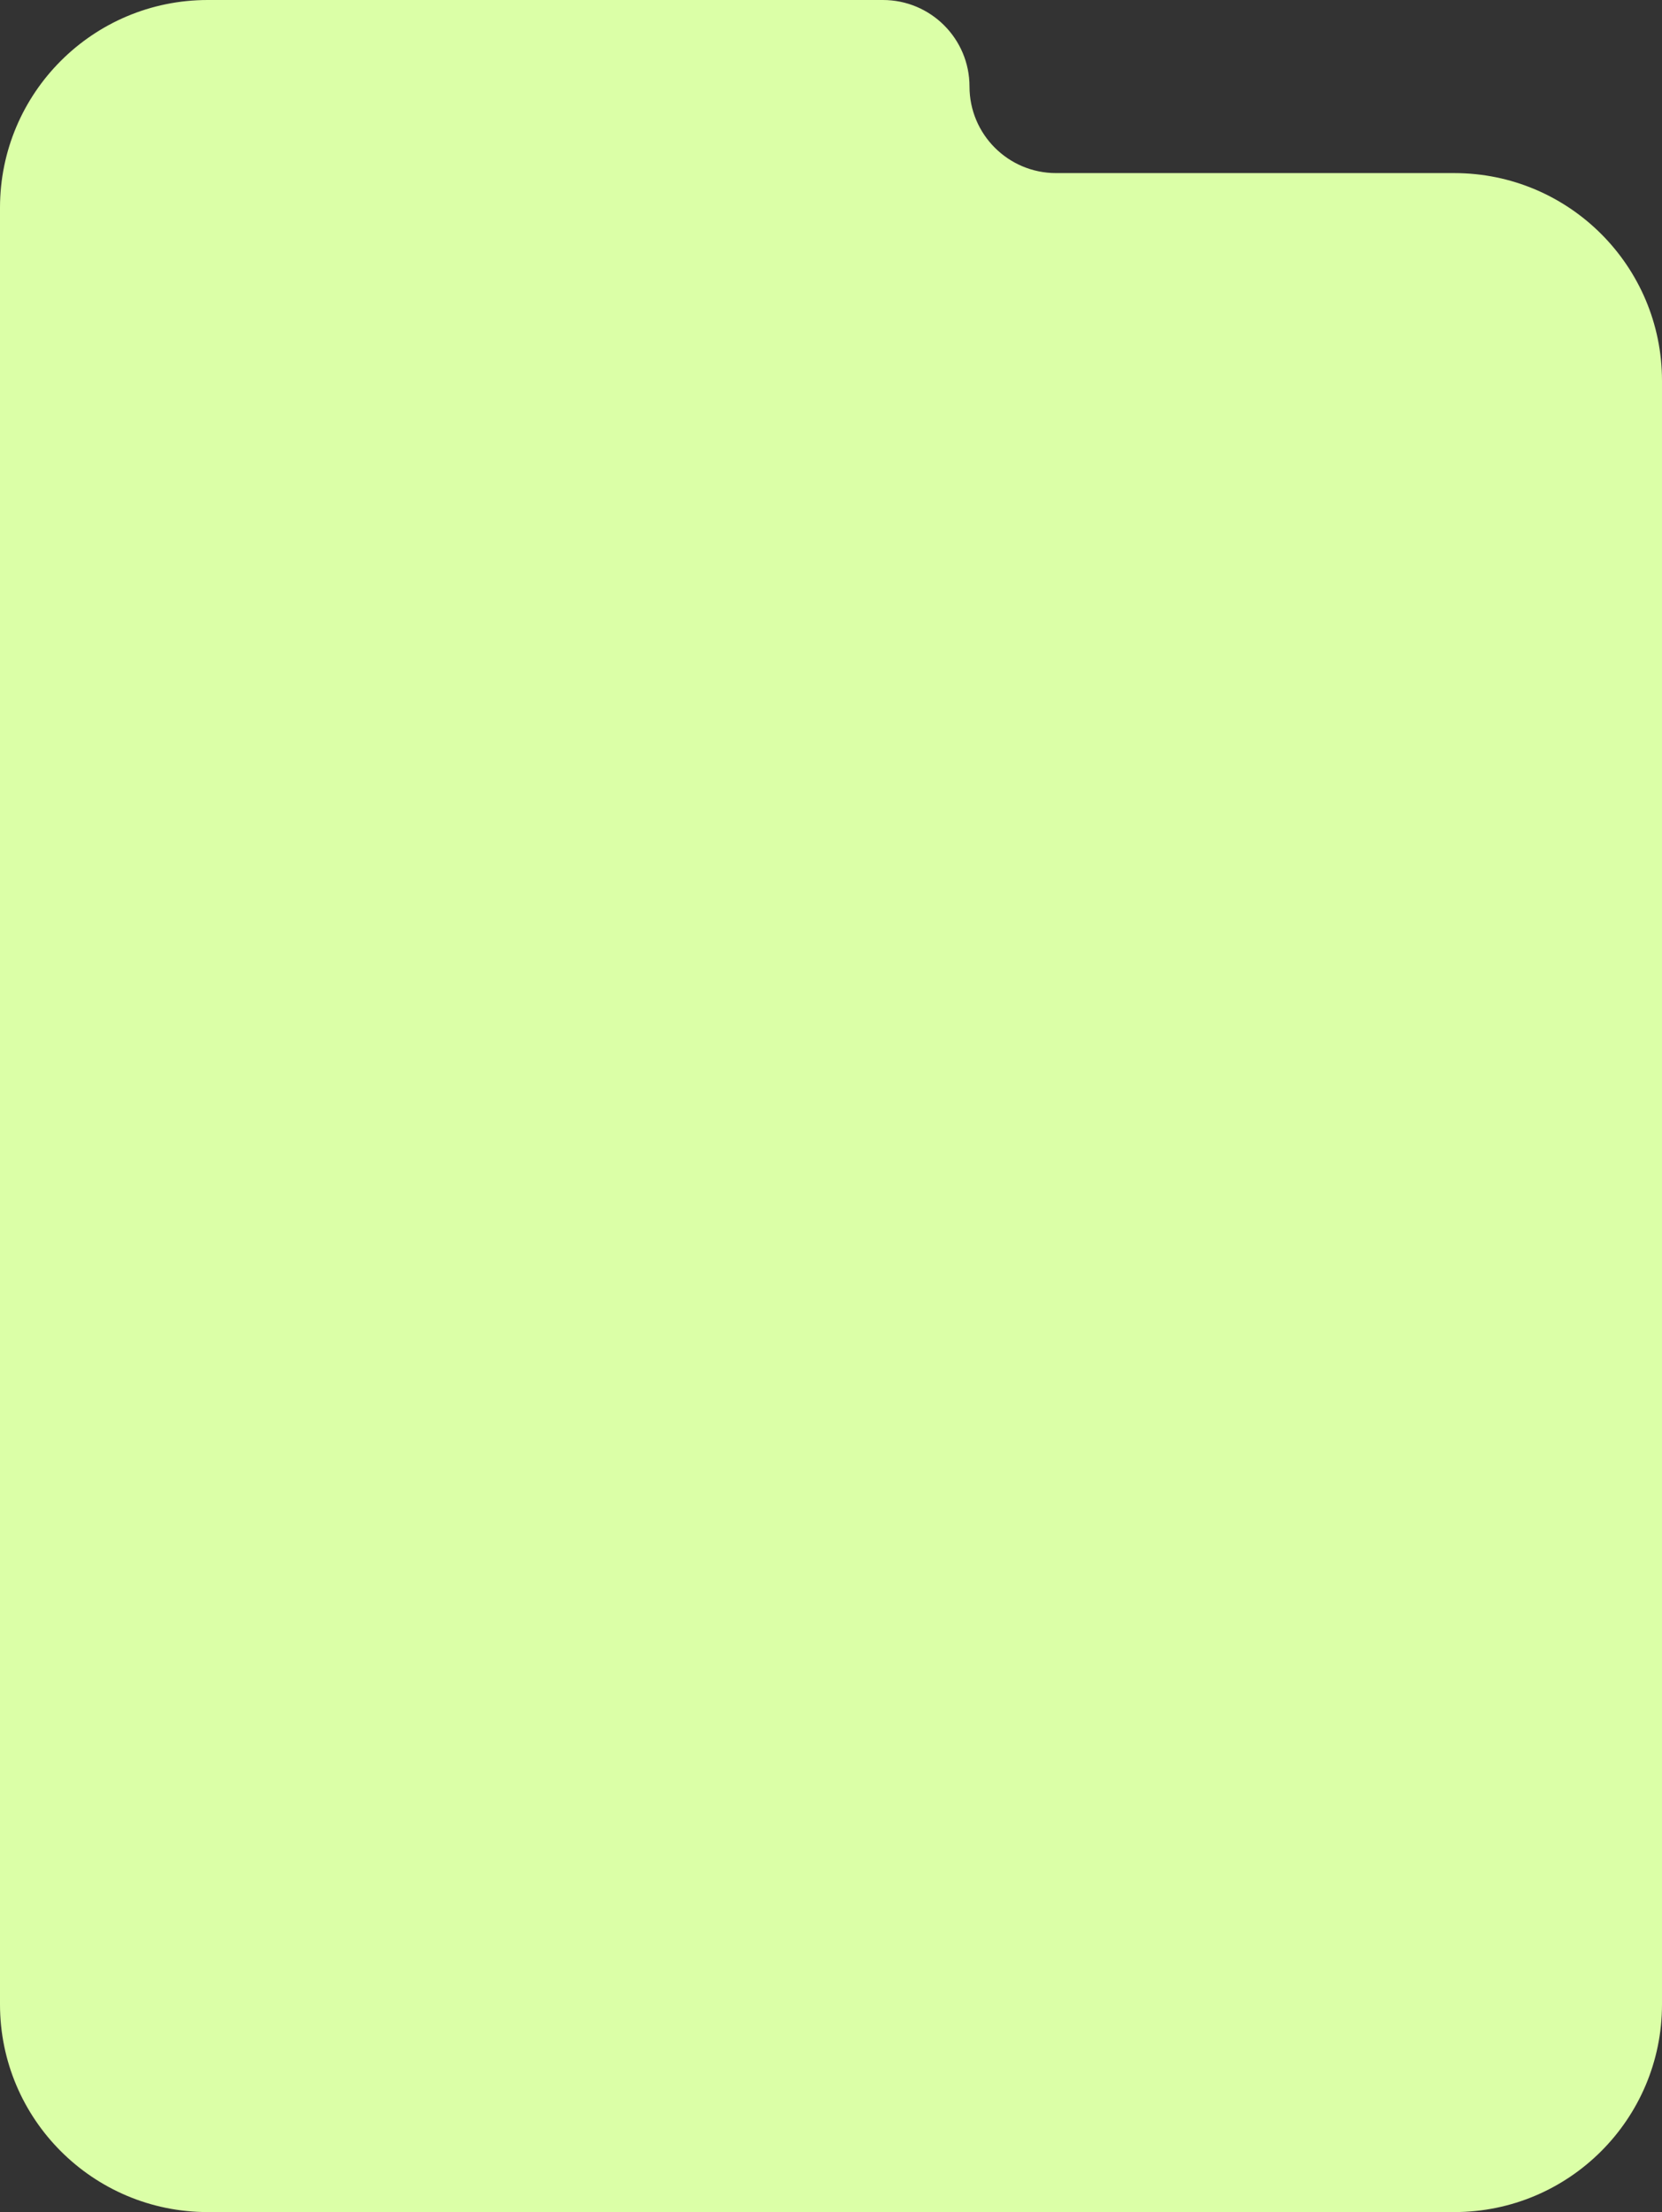 <?xml version="1.0" encoding="UTF-8"?> <svg xmlns="http://www.w3.org/2000/svg" width="480" height="639" viewBox="0 0 480 639" fill="none"><rect x="0" y="0" width="480" height="639" fill="#333333" stroke="none"/> <path d="M280 25C280 11.193 268.807 0 255 0H60C26.863 0 0 26.863 0 60V579C0 612.137 26.863 639 60 639H420C453.137 639 480 612.137 480 579V110C480 76.863 453.137 50 420 50H305C291.193 50 280 38.807 280 25Z" fill="#DBFFA7"></path> </svg> 